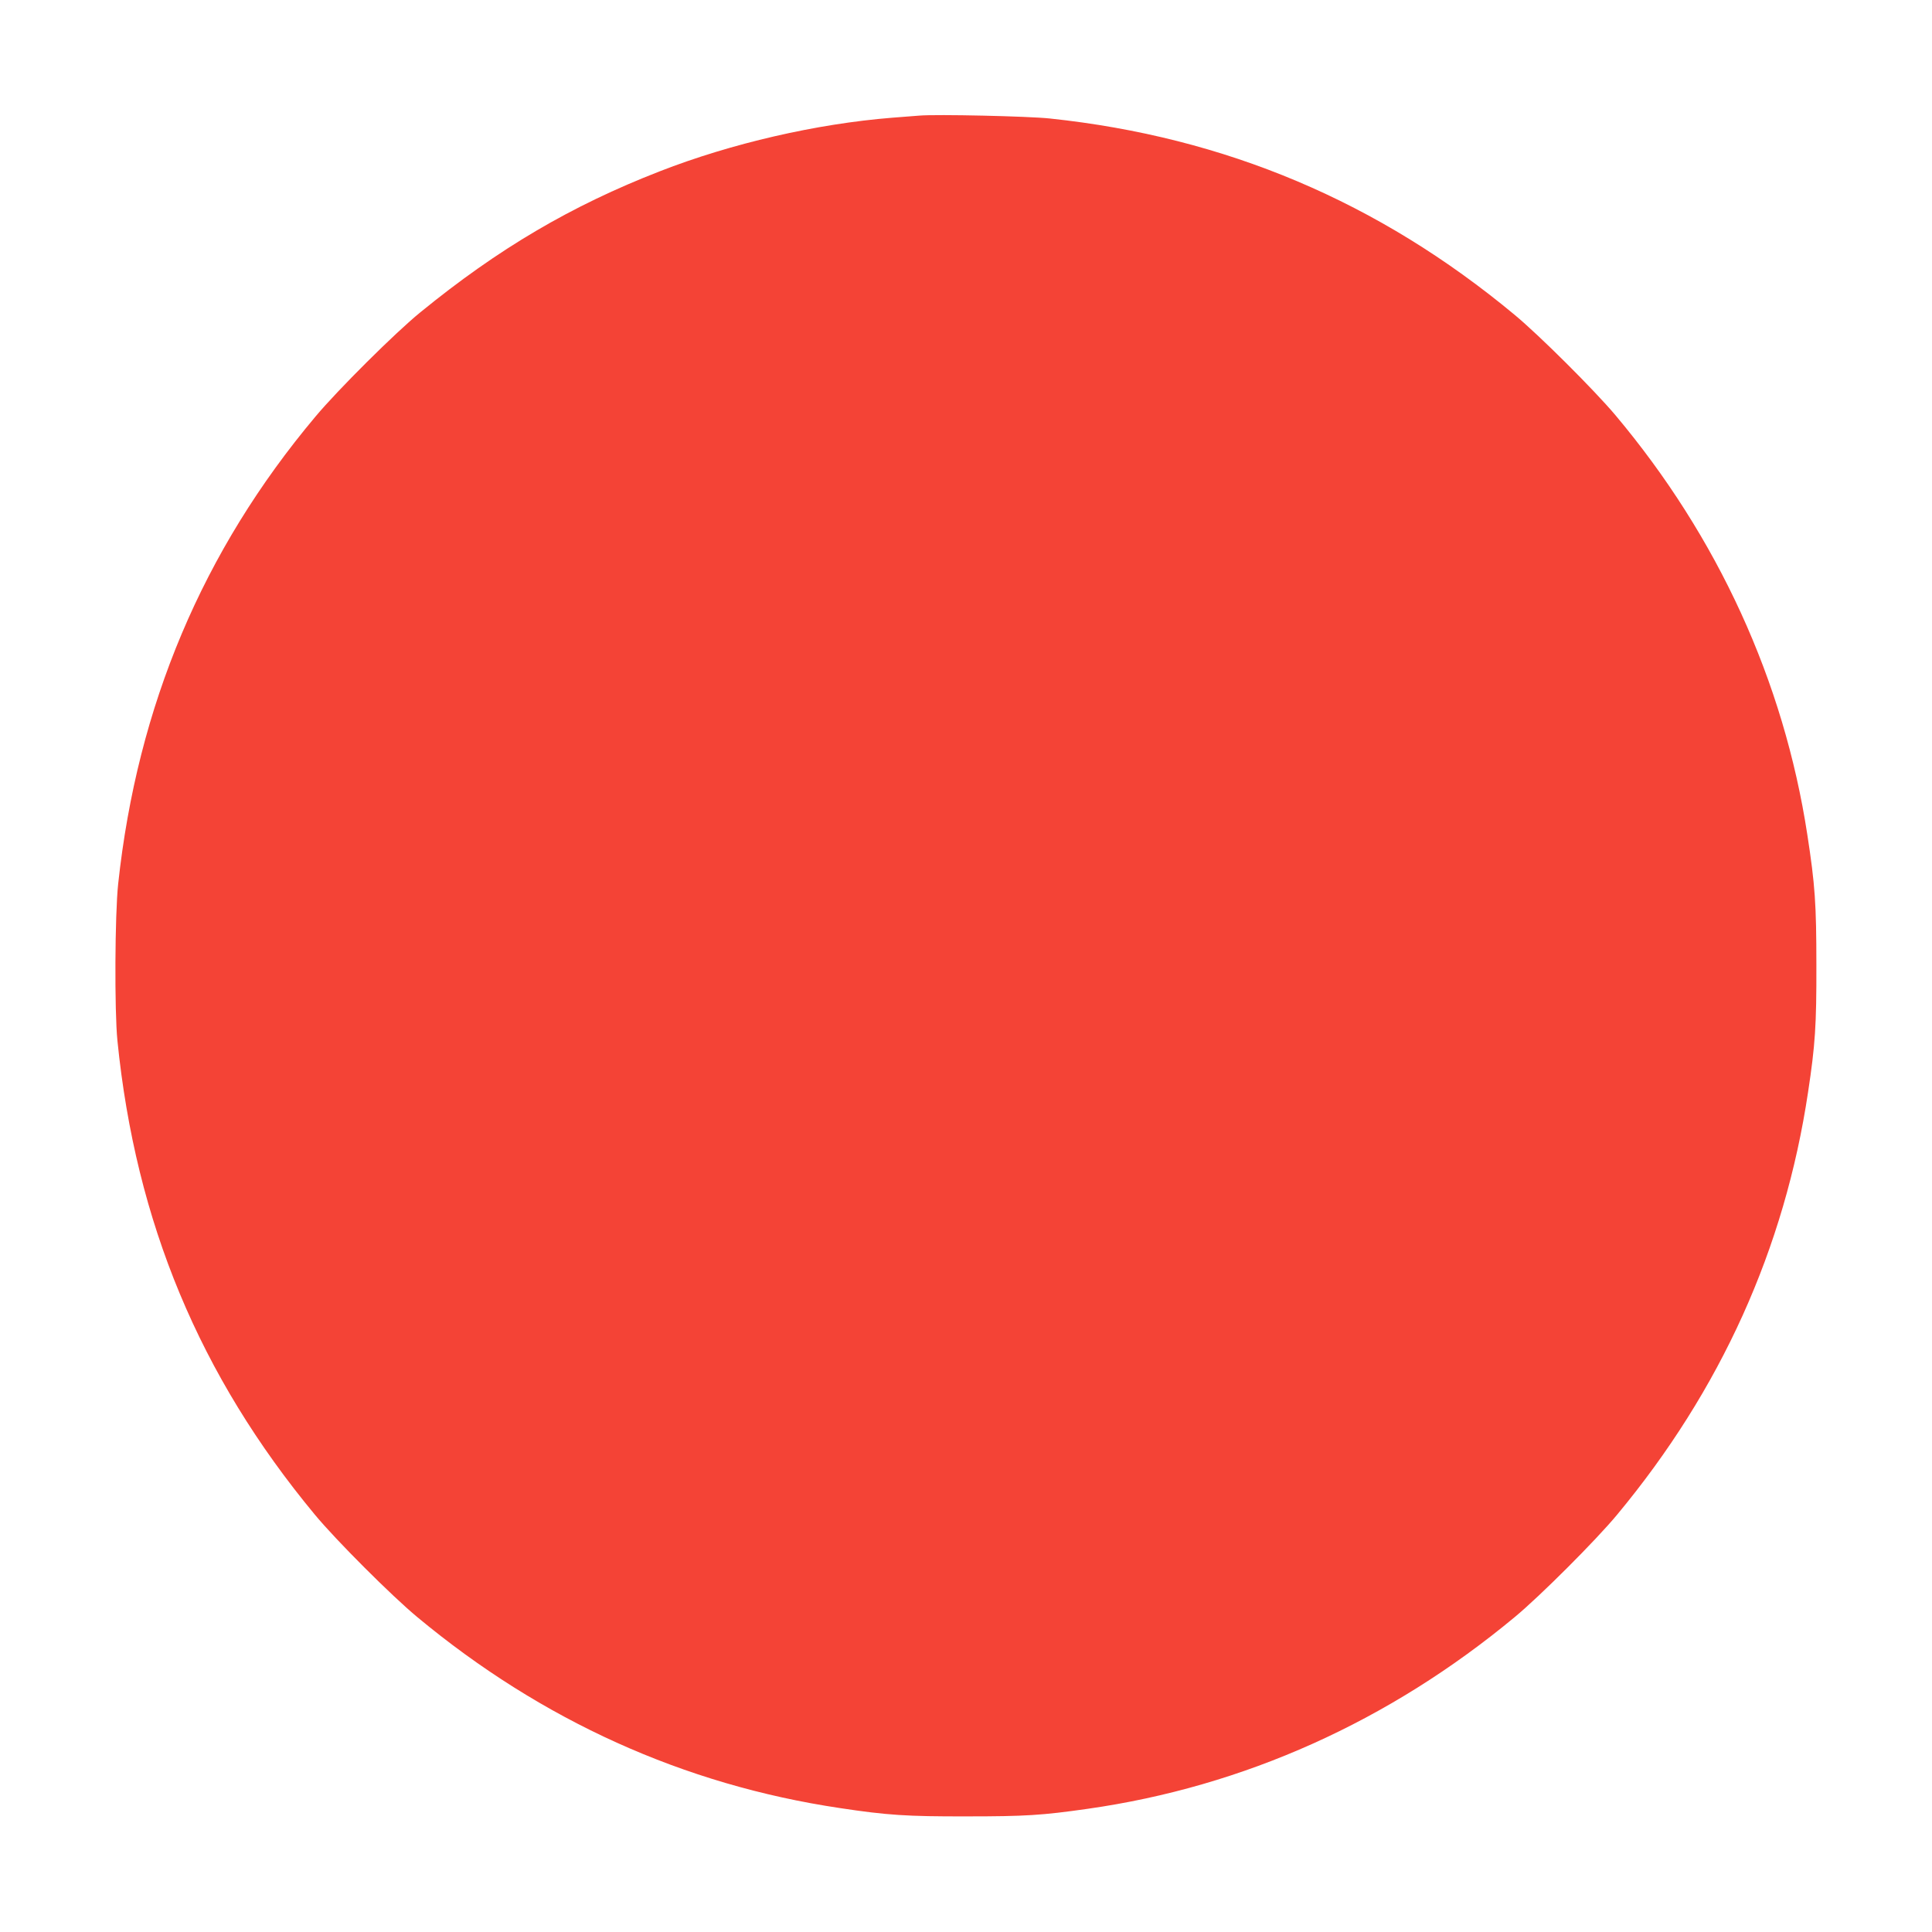 <?xml version="1.0" standalone="no"?>
<!DOCTYPE svg PUBLIC "-//W3C//DTD SVG 20010904//EN"
 "http://www.w3.org/TR/2001/REC-SVG-20010904/DTD/svg10.dtd">
<svg version="1.0" xmlns="http://www.w3.org/2000/svg"
 width="1280pt" height="1280pt" viewBox="0 0 1280 1280"
 preserveAspectRatio="xMidYMid meet">
<g transform="translate(0,1280) scale(0.1,-0.1)"
fill="#f44336" stroke="none">
<path d="M6090 12034 c-25 -2 -106 -8 -180 -14 -500 -40 -1065 -170 -1539
-355 -586 -228 -1069 -512 -1586 -934 -165 -134 -547 -514 -695 -691 -747
-889 -1180 -1916 -1307 -3095 -22 -204 -25 -842 -5 -1040 121 -1203 545 -2220
1308 -3140 138 -167 511 -540 679 -679 824 -685 1766 -1111 2800 -1265 311
-47 444 -56 840 -55 386 0 499 7 800 50 1036 147 1999 580 2830 1270 167 138
540 511 679 679 687 827 1110 1763 1265 2800 47 310 56 444 55 840 0 406 -9
534 -60 865 -156 1019 -593 1972 -1272 2780 -140 166 -504 529 -667 664 -901
749 -1915 1178 -3080 1301 -140 15 -751 29 -865 19z"/>
</g>
</svg>
